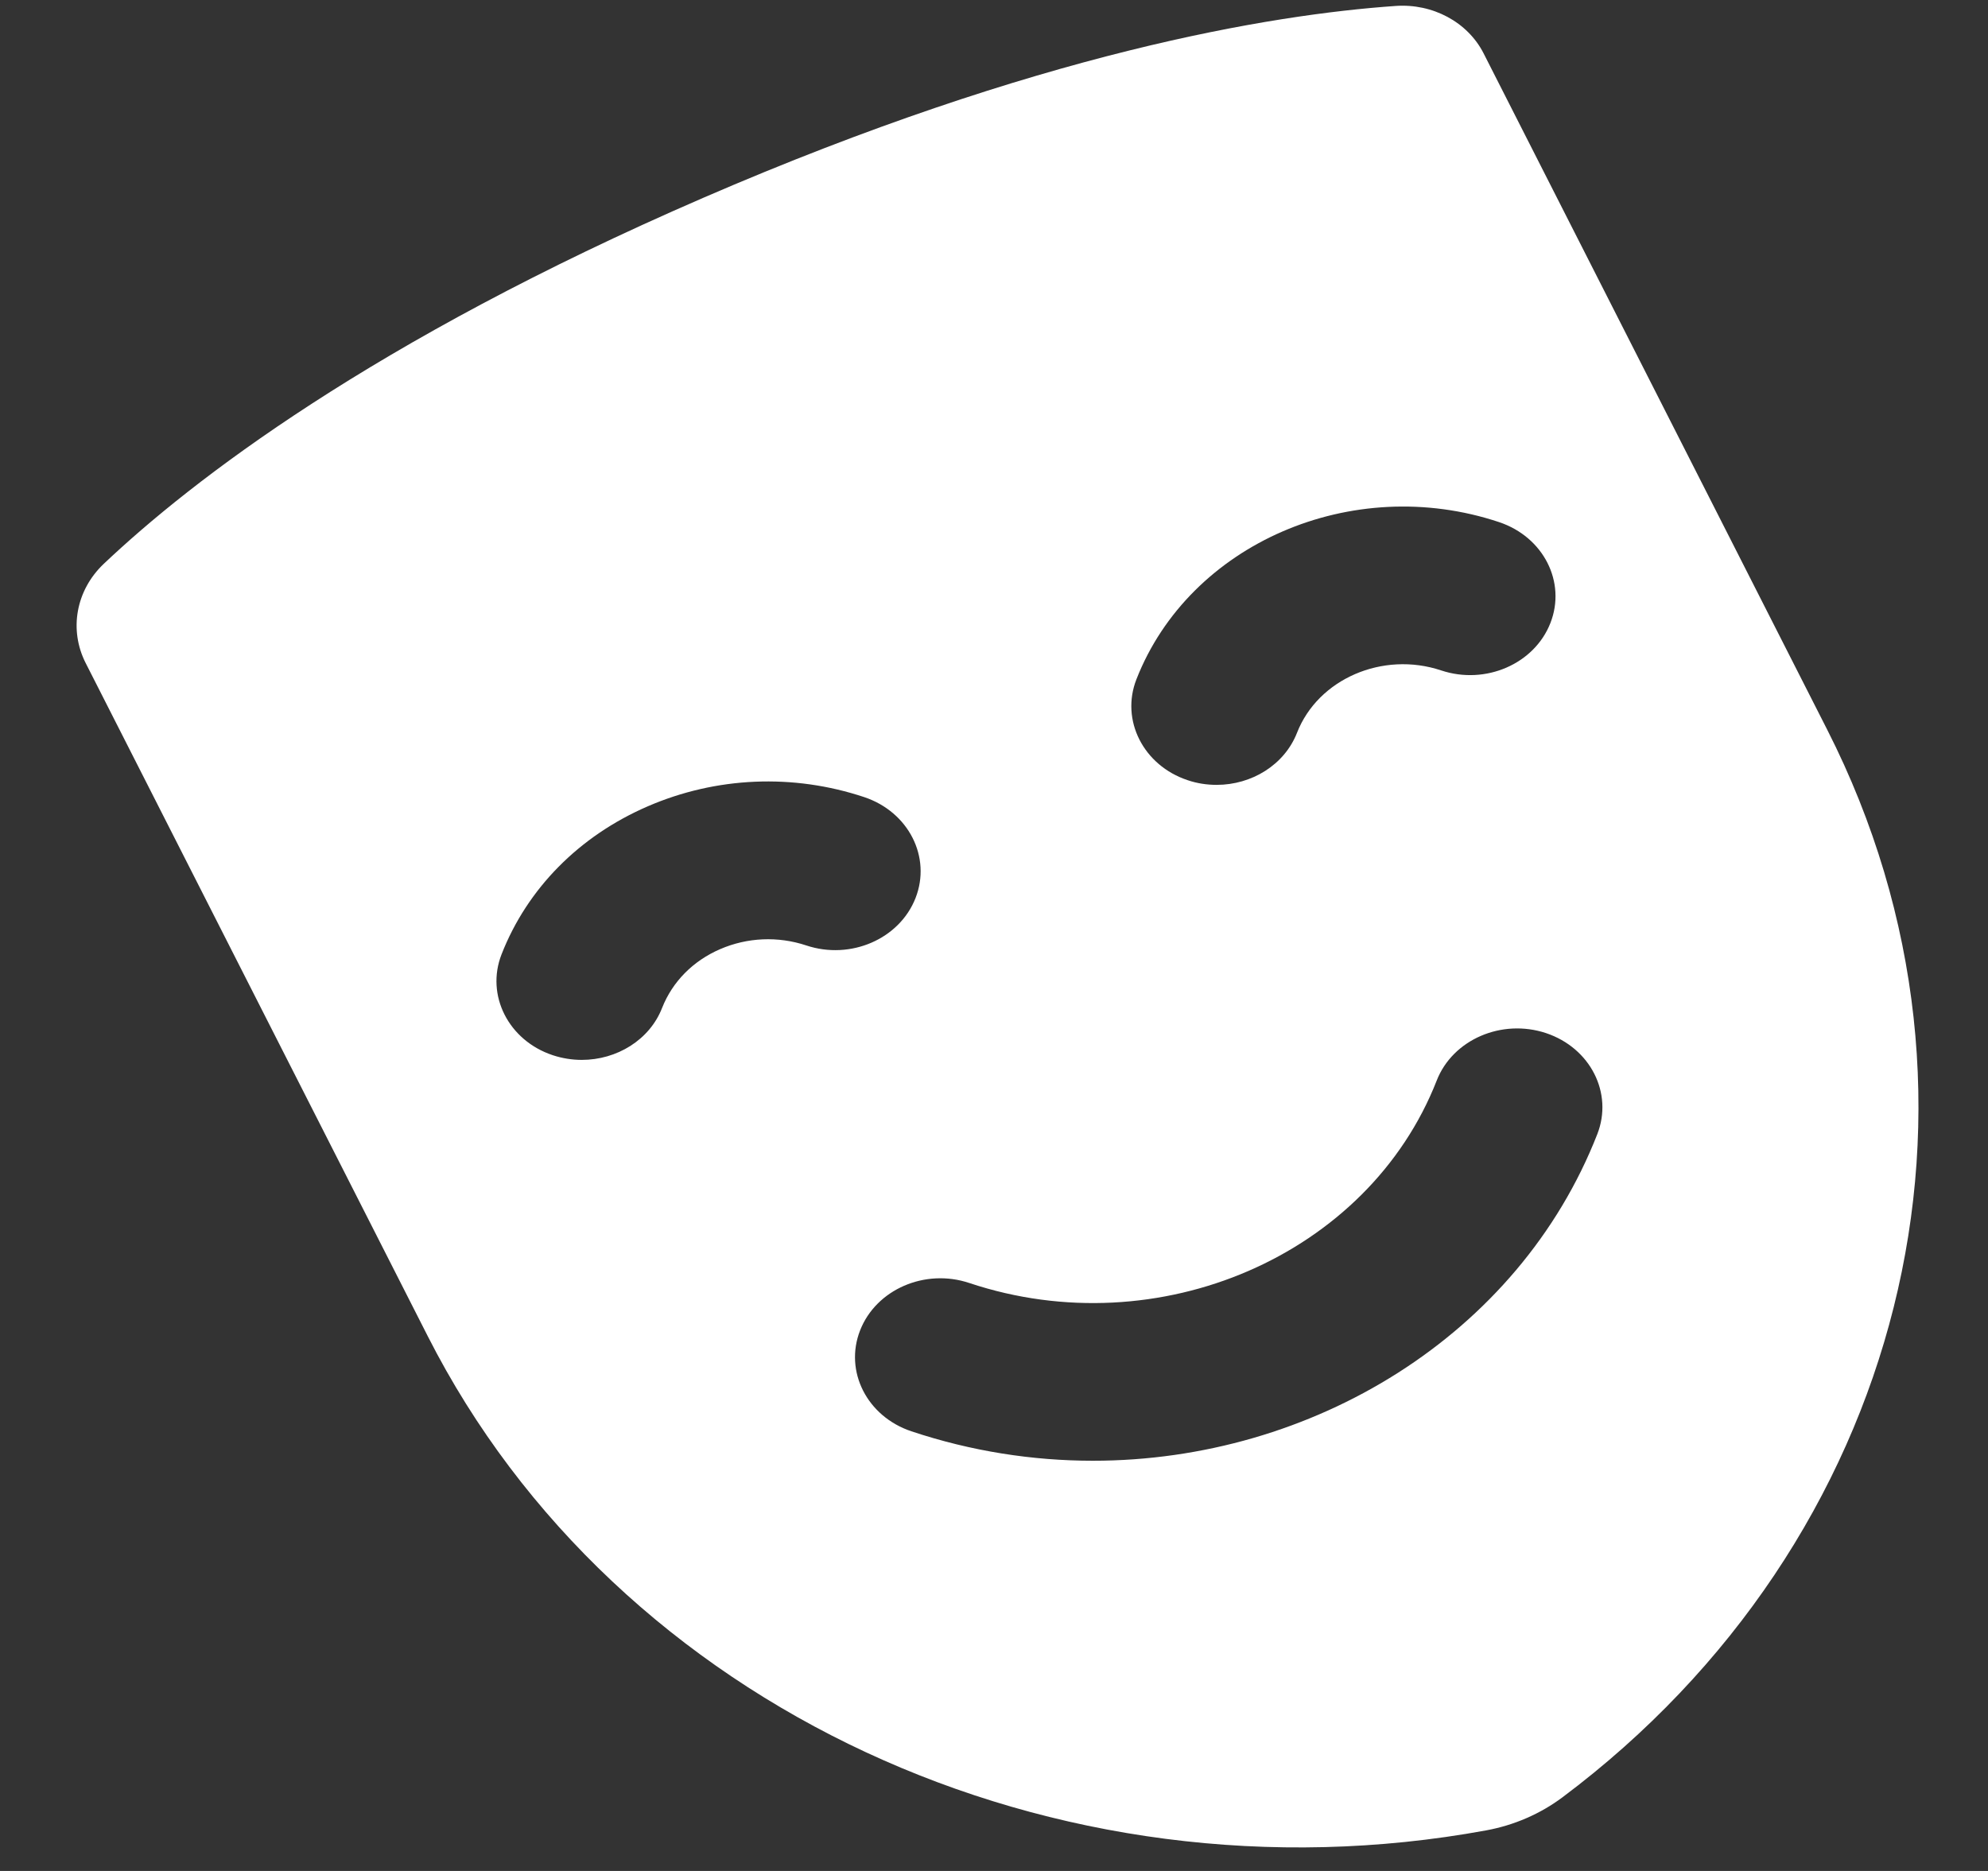 <svg width="17" height="16" viewBox="0 0 17 16" fill="none" xmlns="http://www.w3.org/2000/svg">
<rect x="0" y="0" width="17" height="16" fill="#333333" stroke="none"/>
<path d="M15.625 6.24L12.686 0.455C12.55 0.189 12.251 0.028 11.933 0.051C10.872 0.125 8.881 0.45 6.013 1.692C3.178 2.92 1.637 4.112 0.887 4.822C0.649 5.048 0.588 5.386 0.733 5.671L3.657 11.425C5.272 14.605 9.021 16.33 12.709 15.653C12.948 15.609 13.171 15.512 13.36 15.371C16.281 13.184 17.241 9.42 15.625 6.24ZM9.718 5.809C10.172 4.649 11.563 4.046 12.819 4.465C13.199 4.592 13.395 4.978 13.258 5.328C13.121 5.678 12.703 5.86 12.323 5.733C11.824 5.567 11.271 5.806 11.091 6.267C10.983 6.542 10.703 6.712 10.404 6.712C10.322 6.712 10.238 6.7 10.156 6.672C9.777 6.546 9.581 6.159 9.718 5.809ZM6.894 8.085C6.653 8.005 6.391 8.016 6.158 8.117C5.926 8.217 5.75 8.396 5.662 8.619C5.555 8.894 5.274 9.064 4.975 9.064C4.893 9.064 4.809 9.051 4.727 9.024C4.348 8.898 4.152 8.511 4.289 8.161C4.509 7.599 4.952 7.15 5.538 6.896C6.124 6.642 6.782 6.614 7.391 6.817C7.77 6.944 7.966 7.33 7.829 7.68C7.692 8.03 7.274 8.212 6.894 8.085ZM9.346 12.492C8.83 12.492 8.306 12.411 7.793 12.24C7.414 12.113 7.218 11.727 7.355 11.377C7.492 11.027 7.91 10.845 8.289 10.972C9.908 11.512 11.701 10.735 12.286 9.24C12.423 8.89 12.842 8.709 13.221 8.835C13.6 8.962 13.796 9.348 13.659 9.699C12.986 11.419 11.222 12.492 9.346 12.492Z" fill="white"/>
</svg>
